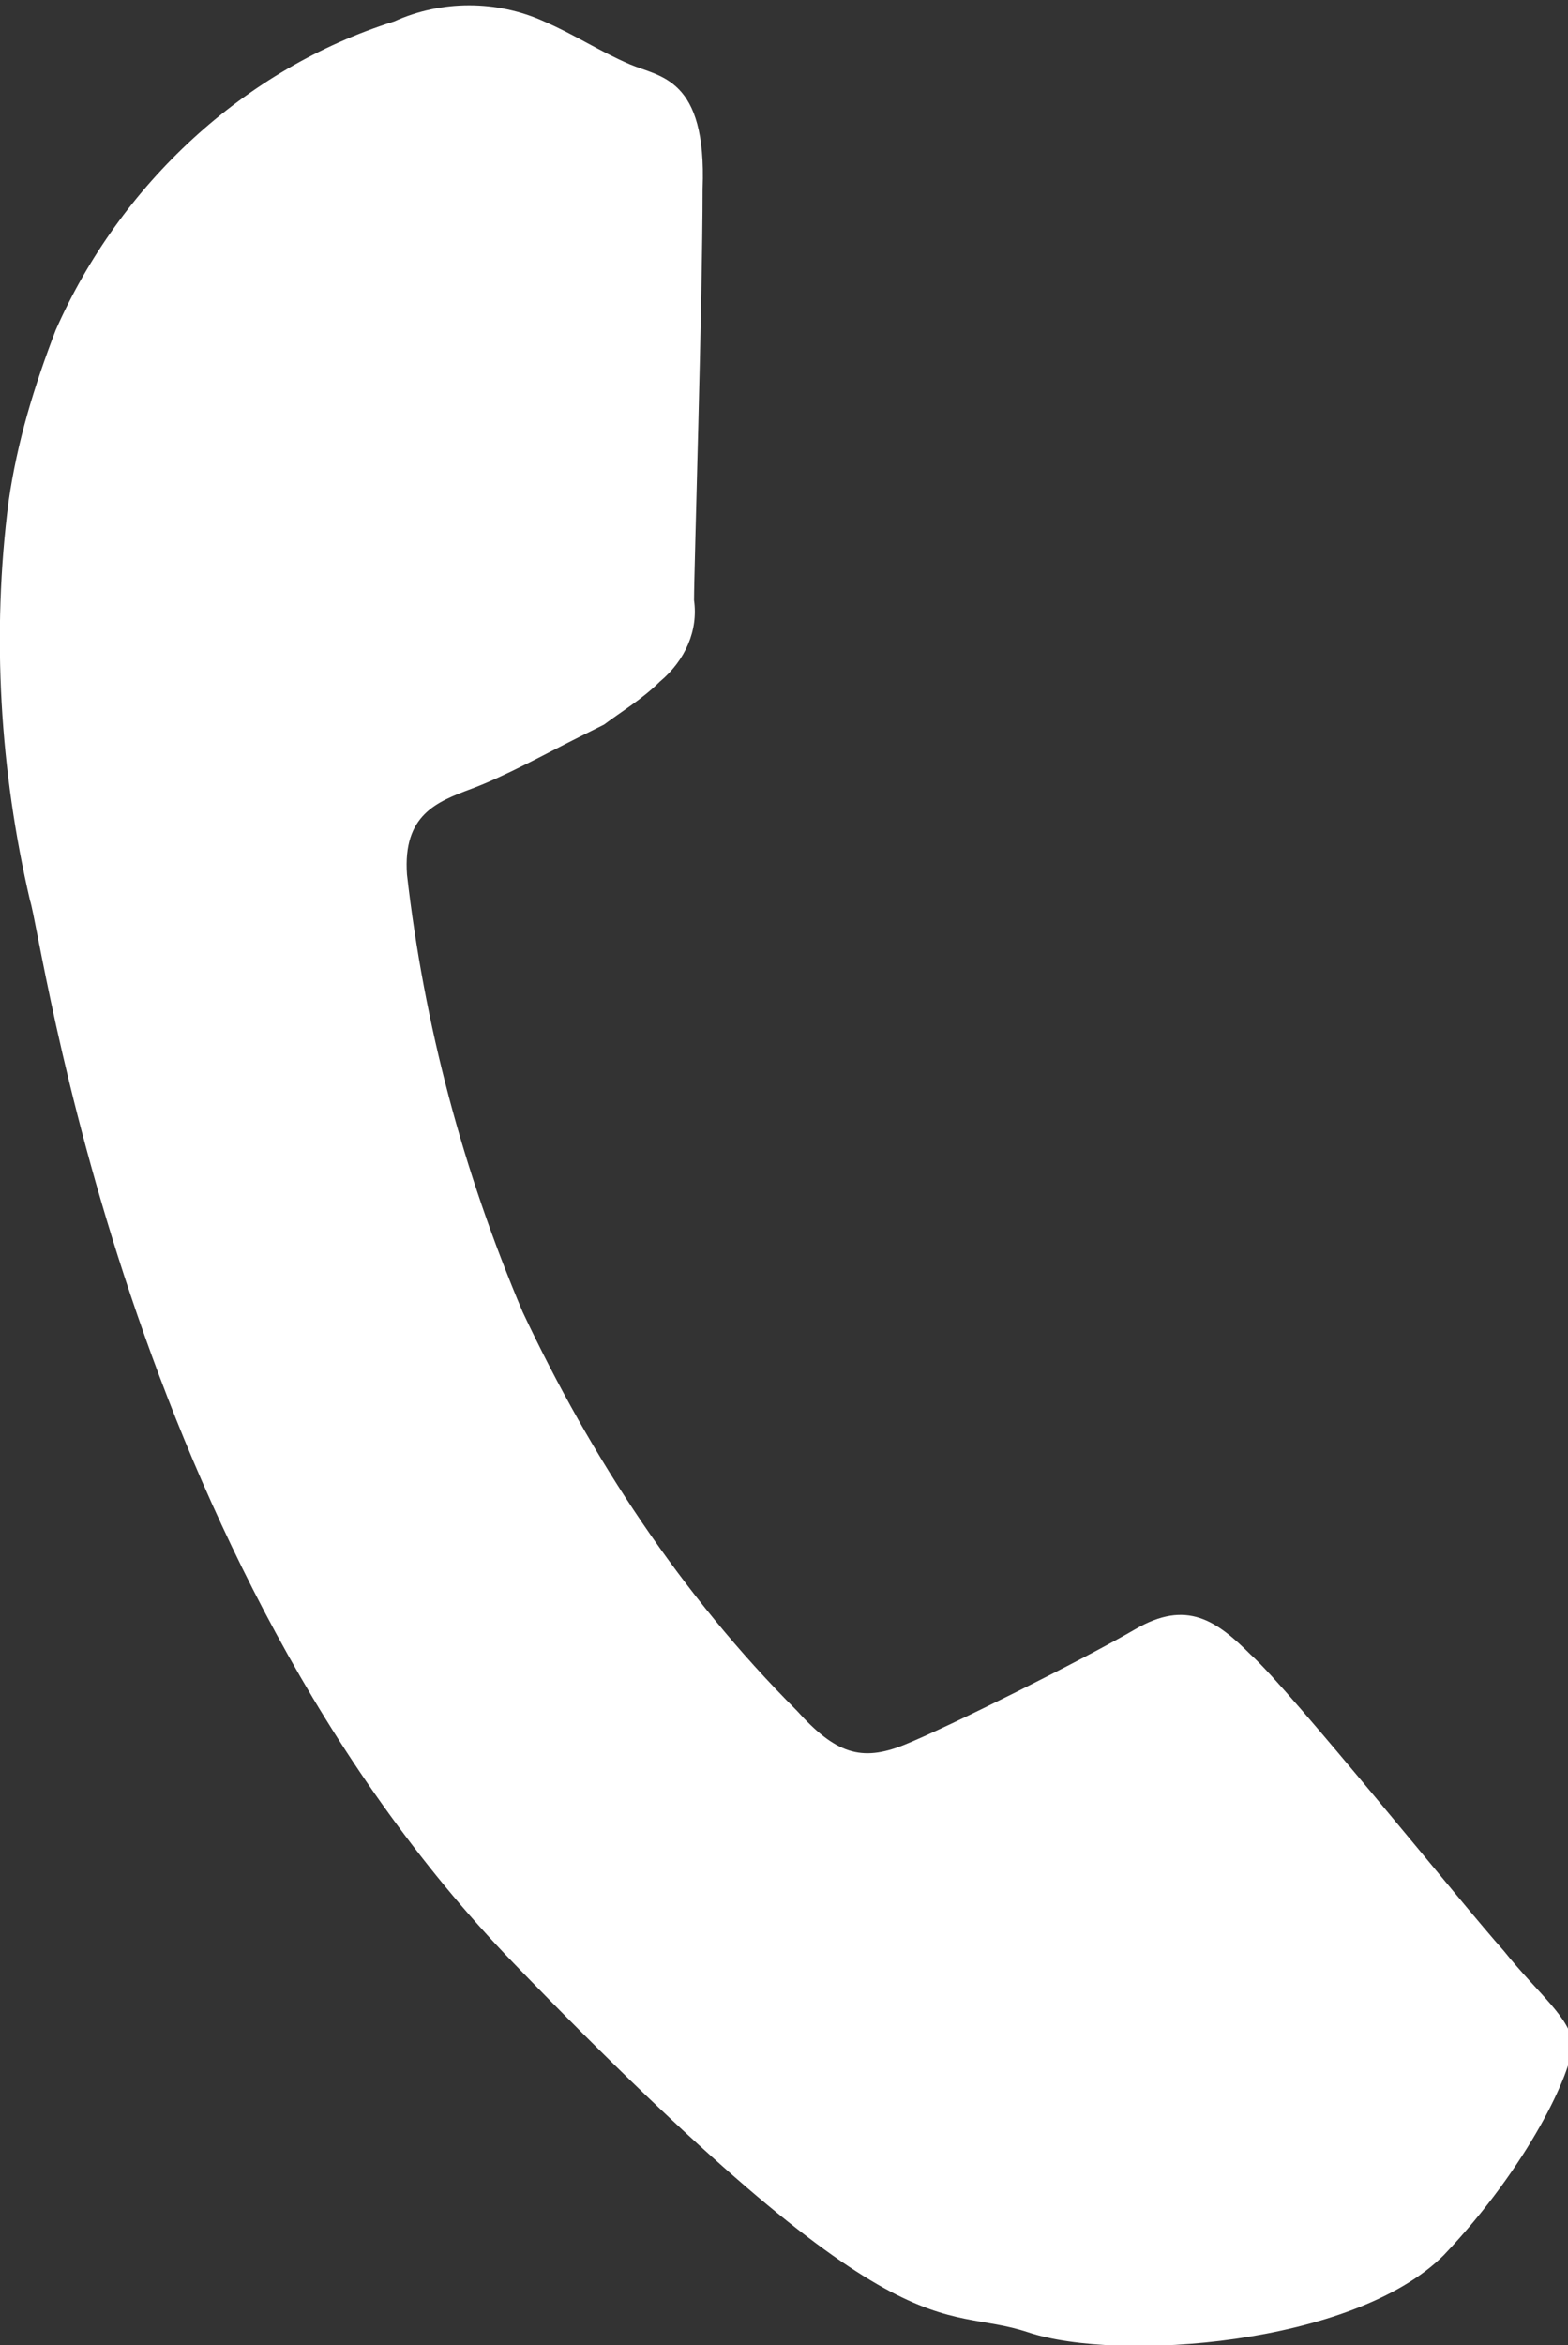 <?xml version="1.0" encoding="utf-8"?>
<!-- Generator: Adobe Illustrator 26.0.2, SVG Export Plug-In . SVG Version: 6.00 Build 0)  -->
<svg version="1.1" id="Livello_1" xmlns="http://www.w3.org/2000/svg" xmlns:xlink="http://www.w3.org/1999/xlink" x="0px" y="0px"
	 viewBox="0 0 36.6 54.7" style="enable-background:new 0 0 36.6 54.7;" xml:space="preserve">
<rect x="0" y="0" width="36.6" height="54.7" fill="#333333" stroke="none"/>
<style type="text/css">
	.st0{fill-rule:evenodd;clip-rule:evenodd;fill:#FFFFFF;}
</style>
<g id="Livello_2_00000101096369032302422940000009395210240771503548_">
	<g id="Livello_1-2">
		<path class="st0" d="M35.1,45.5c-0.9-1-5-6.1-5.9-6.9c-0.8-0.8-1.5-1.3-2.7-0.6s-4.4,2.3-5.4,2.7s-1.6,0.2-2.5-0.8
			c-2.7-2.7-4.8-5.9-6.4-9.3c-1.4-3.3-2.3-6.7-2.7-10.2c-0.1-1.4,0.7-1.7,1.5-2c0.8-0.3,1.7-0.8,2.5-1.2l0.6-0.3
			c0.4-0.3,0.9-0.6,1.3-1c0.6-0.5,0.9-1.2,0.8-1.9c0-0.7,0.2-7,0.2-9.6c0.1-2.6-1-2.6-1.7-2.9c-0.7-0.3-1.3-0.7-2-1
			c-1.1-0.5-2.4-0.5-3.5,0C5.7,1.6,2.8,4.3,1.3,7.7C0.8,9,0.4,10.3,0.2,11.7C-0.2,14.8,0,18,0.7,21C1,21.9,2.9,36.4,12,45.8
			s9.9,7.9,12,8.6s7.6,0.3,9.7-1.8c2-2.1,3-4.3,3-4.9S35.9,46.5,35.1,45.5z"/>
	</g>
</g>
</svg>
